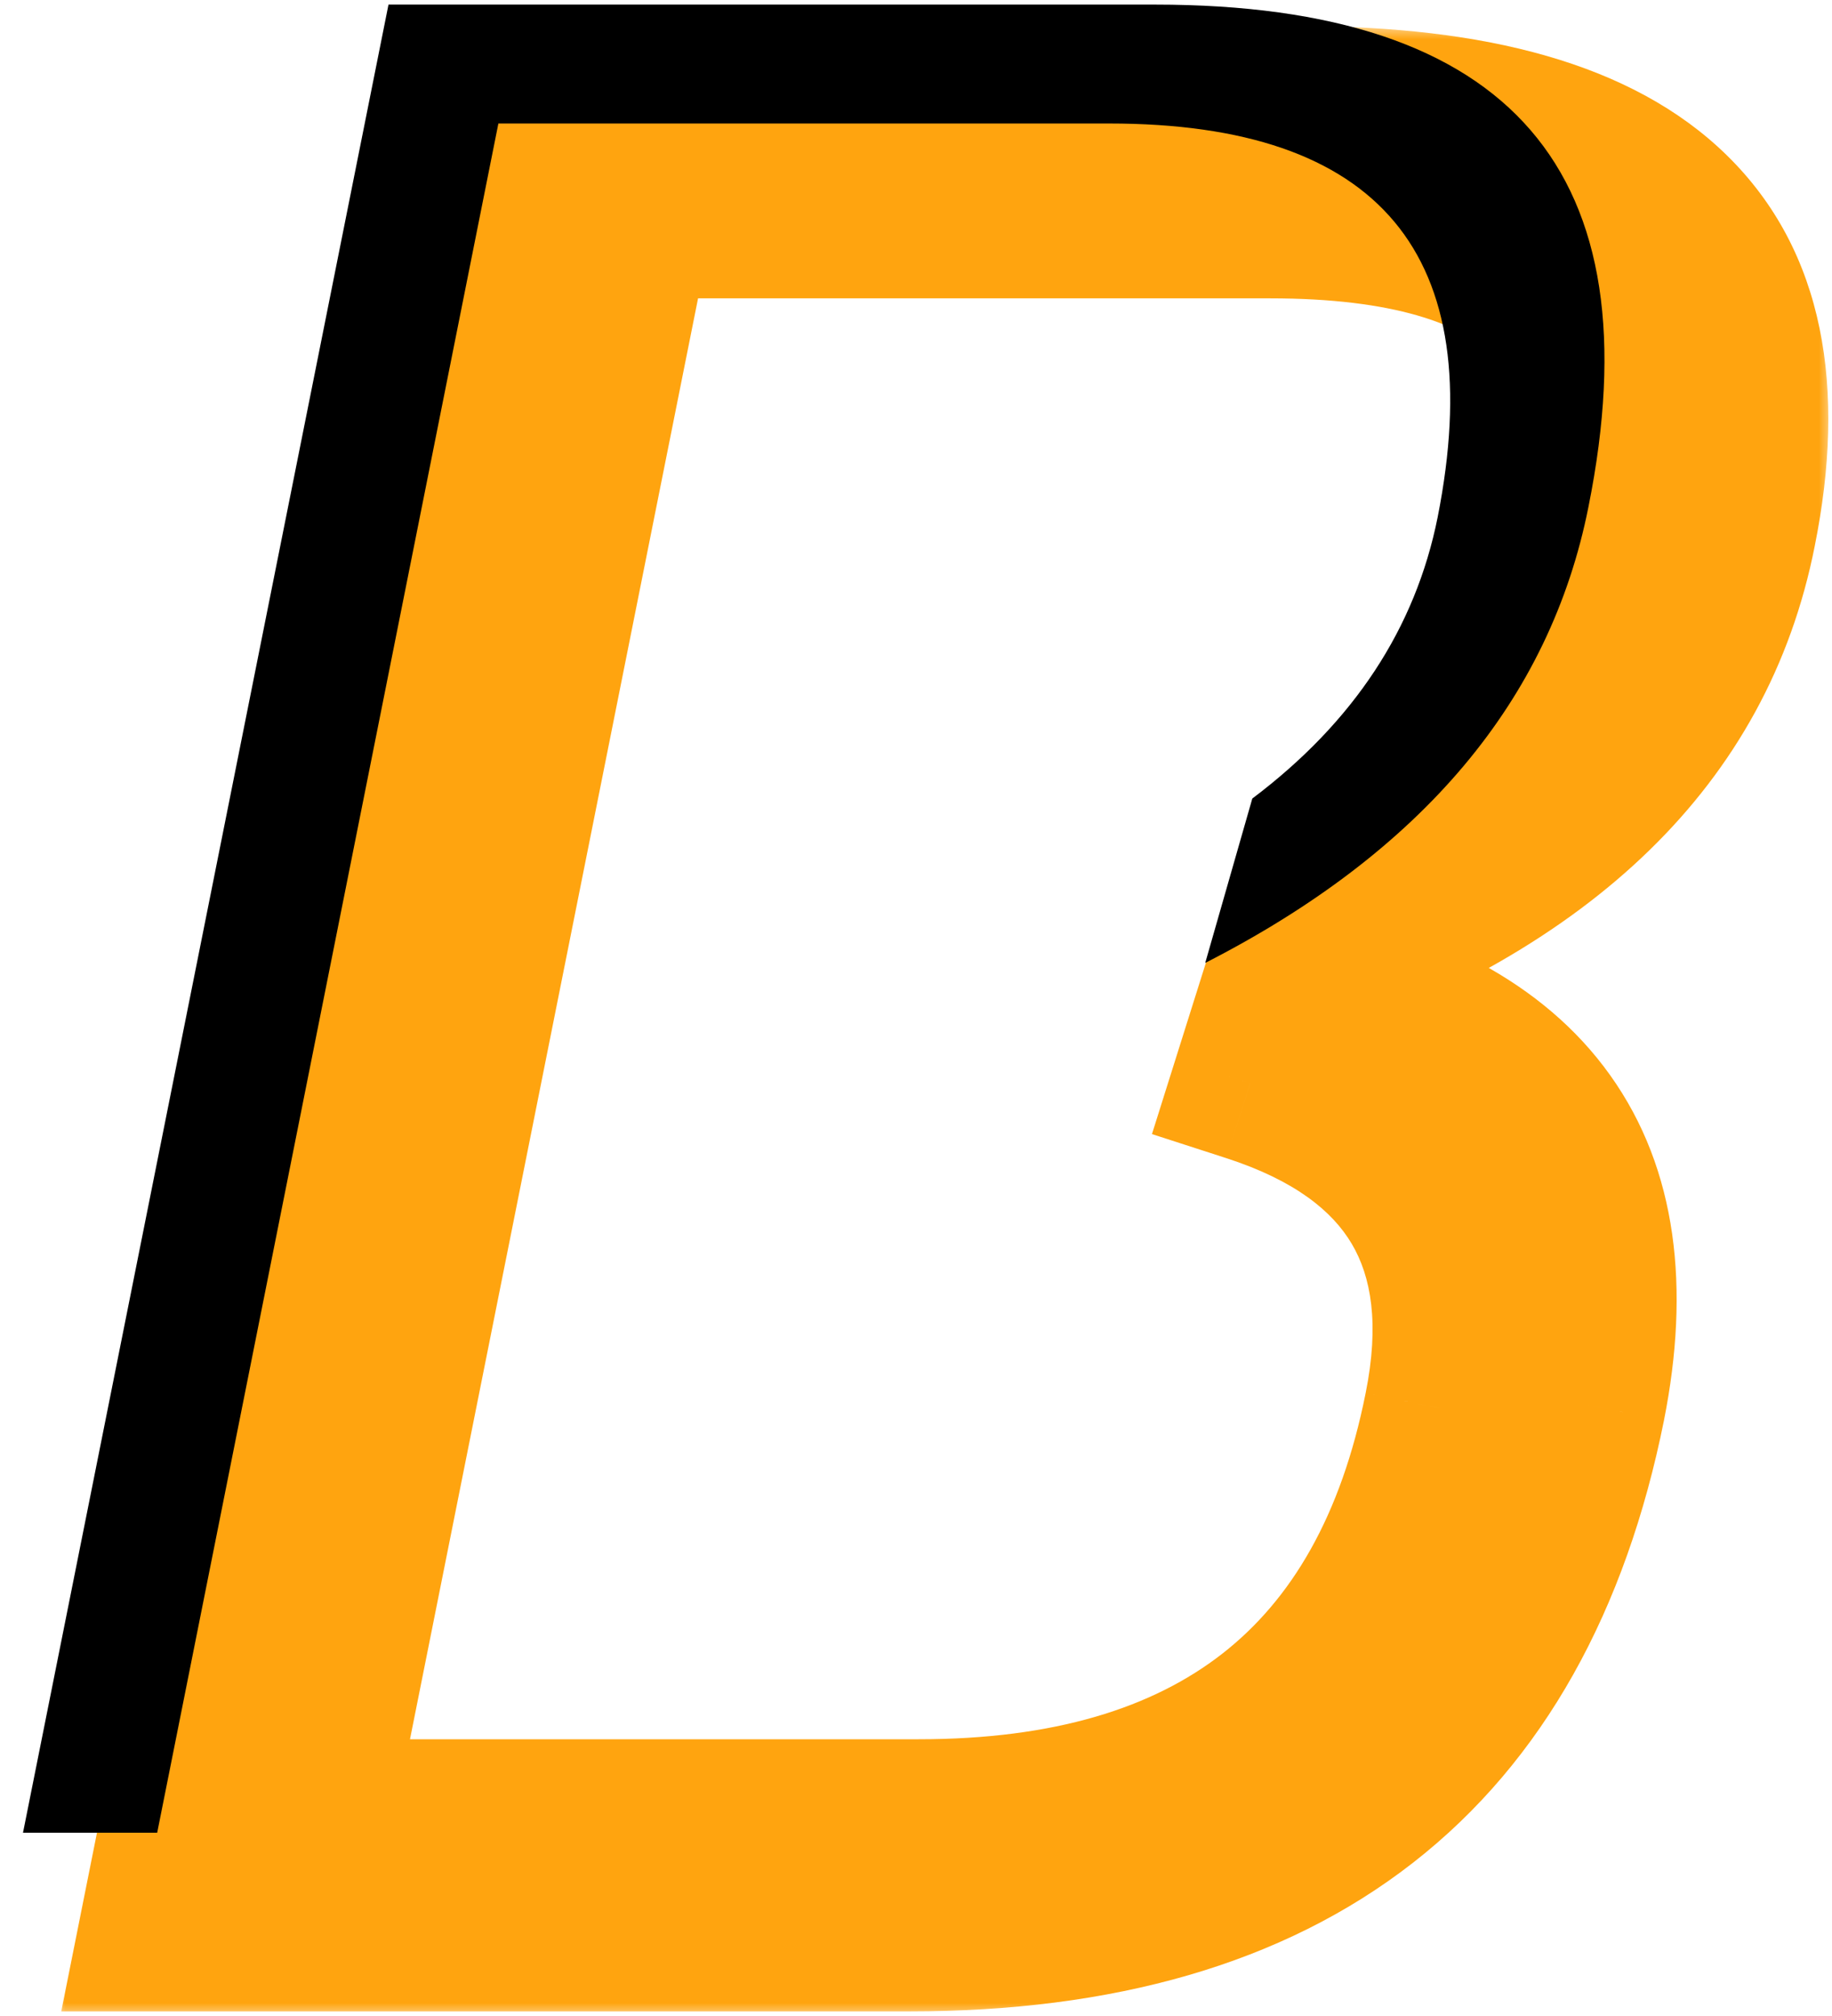 <svg width="70" height="77" viewBox="0 0 70 77" fill="none" xmlns="http://www.w3.org/2000/svg">
<mask id="path-1-outside-1_2210_112" maskUnits="userSpaceOnUse" x="2" y="1" width="68" height="76" fill="black">
<rect fill="white" x="2" y="1" width="68" height="76"/>
<path fill-rule="evenodd" clip-rule="evenodd" d="M6 73.824L19.965 4H49.75C63.031 4 68.581 9.42 66.4 20.26C64.865 28.064 59.102 33.685 49.112 37.12L50.525 32.636C56.536 29.916 60.07 25.904 61.127 20.602C62.755 12.463 58.555 8.395 48.529 8.395H24.213L12.006 69.43H35.102C46.365 69.43 53.038 64.221 55.121 53.805C56.388 47.516 53.938 43.374 47.771 41.378L49.03 37.383C58.564 39.195 62.434 44.62 60.639 53.658C57.937 67.102 49.31 73.824 34.76 73.824H6Z"/>
</mask>
<path fill-rule="evenodd" clip-rule="evenodd" d="M6 73.824L19.965 4H49.75C63.031 4 68.581 9.42 66.4 20.26C64.865 28.064 59.102 33.685 49.112 37.12L50.525 32.636C56.536 29.916 60.07 25.904 61.127 20.602C62.755 12.463 58.555 8.395 48.529 8.395H24.213L12.006 69.43H35.102C46.365 69.43 53.038 64.221 55.121 53.805C56.388 47.516 53.938 43.374 47.771 41.378L49.03 37.383C58.564 39.195 62.434 44.62 60.639 53.658C57.937 67.102 49.31 73.824 34.76 73.824H6Z" fill="#FFA40F"/>
<path d="M19.965 4V1H17.505L17.023 3.412L19.965 4ZM6 73.824L3.058 73.236L2.341 76.824H6V73.824ZM66.4 20.26L63.459 19.668L63.457 19.681L66.4 20.26ZM49.112 37.12L46.251 36.219L44.464 41.892L50.088 39.957L49.112 37.12ZM50.525 32.636L49.288 29.903L48.066 30.456L47.663 31.735L50.525 32.636ZM61.127 20.602L58.185 20.013L58.185 20.015L61.127 20.602ZM24.213 8.395V5.395H21.753L21.271 7.806L24.213 8.395ZM12.006 69.43L9.064 68.841L8.346 72.43H12.006V69.43ZM55.121 53.805L52.18 53.212L52.179 53.216L55.121 53.805ZM47.771 41.378L44.91 40.477L44.016 43.316L46.848 44.232L47.771 41.378ZM49.03 37.383L49.59 34.436L46.969 33.938L46.168 36.482L49.03 37.383ZM60.639 53.658L63.58 54.249L63.581 54.242L60.639 53.658ZM17.023 3.412L3.058 73.236L8.942 74.413L22.907 4.588L17.023 3.412ZM49.75 1H19.965V7H49.75V1ZM69.341 20.852C70.54 14.895 69.754 9.614 65.969 5.919C62.349 2.383 56.655 1 49.75 1V7C56.127 7 59.848 8.327 61.778 10.211C63.543 11.935 64.442 14.784 63.459 19.668L69.341 20.852ZM50.088 39.957C60.712 36.304 67.535 30.034 69.344 20.839L63.457 19.681C62.195 26.095 57.493 31.066 48.137 34.284L50.088 39.957ZM47.663 31.735L46.251 36.219L51.974 38.022L53.386 33.538L47.663 31.735ZM58.185 20.015C57.36 24.155 54.637 27.482 49.288 29.903L51.762 35.37C58.435 32.349 62.781 27.652 64.069 21.188L58.185 20.015ZM48.529 11.395C53.281 11.395 55.856 12.385 57.111 13.601C58.197 14.653 58.89 16.487 58.185 20.013L64.069 21.19C64.991 16.578 64.399 12.309 61.286 9.292C58.341 6.438 53.804 5.395 48.529 5.395V11.395ZM24.213 11.395H48.529V5.395H24.213V11.395ZM14.948 70.018L27.155 8.983L21.271 7.806L9.064 68.841L14.948 70.018ZM35.102 66.43H12.006V72.43H35.102V66.43ZM52.179 53.216C51.242 57.906 49.345 61.1 46.708 63.158C44.05 65.233 40.285 66.43 35.102 66.43V72.43C41.181 72.43 46.385 71.022 50.4 67.888C54.435 64.739 56.917 60.12 58.063 54.393L52.179 53.216ZM46.848 44.232C49.479 45.084 50.912 46.258 51.651 47.509C52.388 48.755 52.717 50.548 52.18 53.212L58.062 54.397C58.792 50.772 58.529 47.351 56.816 44.454C55.106 41.563 52.23 39.668 48.695 38.524L46.848 44.232ZM46.168 36.482L44.91 40.477L50.633 42.279L51.891 38.284L46.168 36.482ZM63.581 54.242C64.576 49.232 64.101 44.68 61.525 41.069C58.972 37.49 54.772 35.421 49.59 34.436L48.469 40.33C52.822 41.157 55.323 42.706 56.64 44.553C57.934 46.366 58.496 49.046 57.696 53.074L63.581 54.242ZM34.76 76.824C42.483 76.824 48.996 75.038 53.987 71.149C58.999 67.243 62.124 61.491 63.58 54.249L57.697 53.067C56.451 59.27 53.913 63.6 50.299 66.416C46.663 69.249 41.588 70.824 34.76 70.824V76.824ZM6 76.824H34.76V70.824H6V76.824Z" fill="#FFA40F" mask="url(#path-1-outside-1_2210_112)"/>
<path fill-rule="evenodd" clip-rule="evenodd" d="M14.844 0.176L0.879 70H6.006L19.043 4.717H42.383C52.734 4.717 56.917 9.73 54.932 19.756C54.082 24.003 51.721 27.585 47.85 30.5L46.051 36.779C54.346 32.539 59.227 26.735 60.693 19.365C63.265 6.572 57.747 0.176 44.141 0.176H14.844Z" fill="black"/>
</svg>
